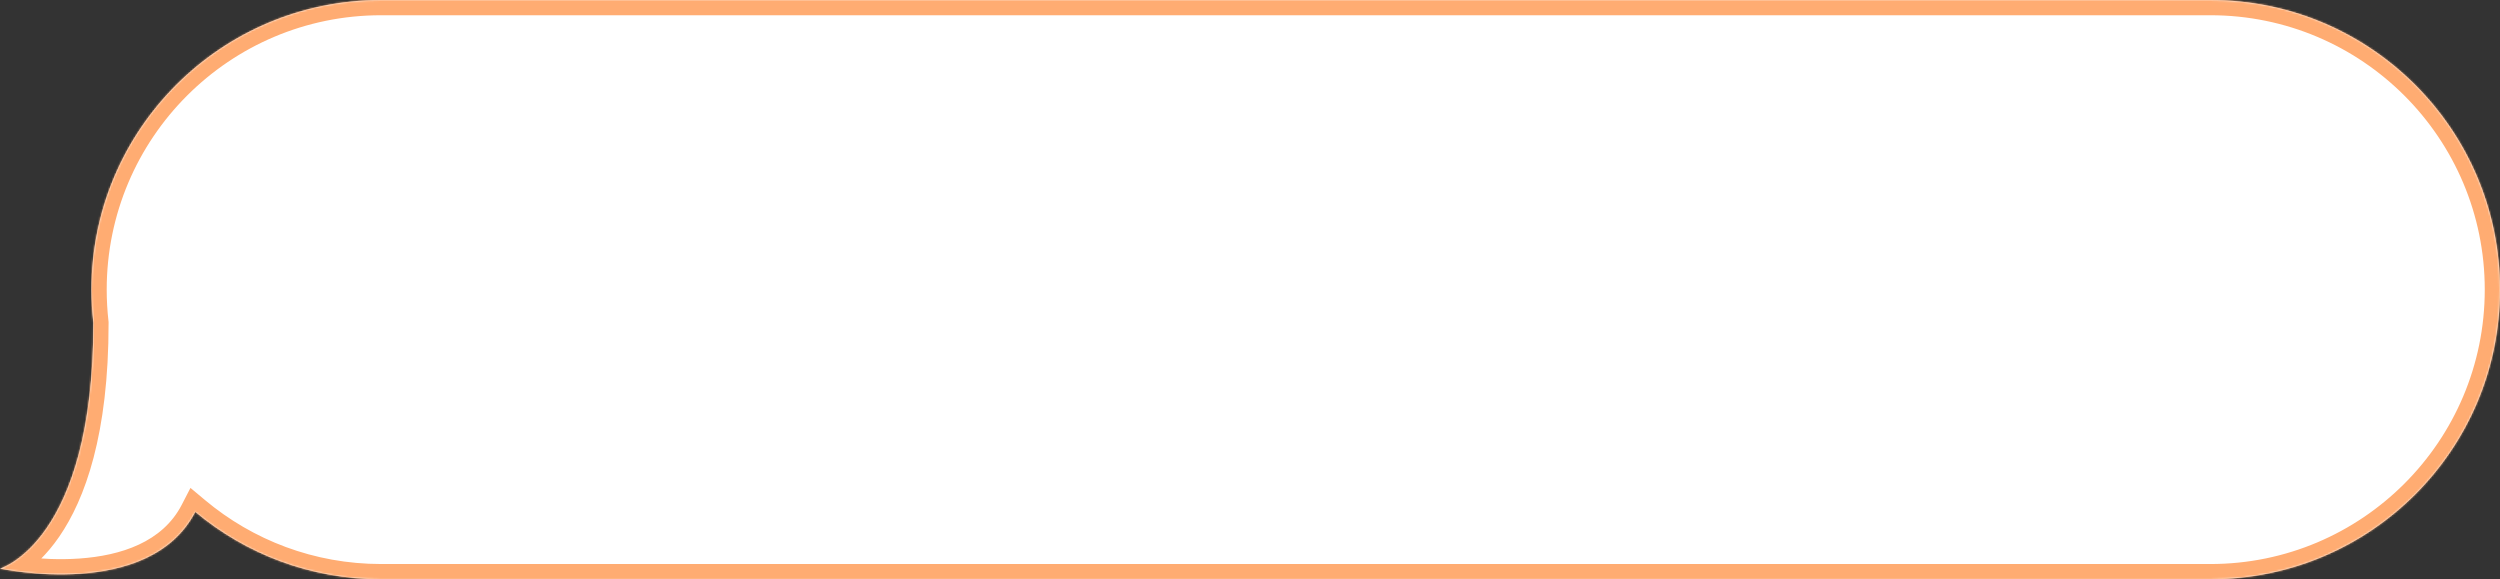 <?xml version="1.0" encoding="UTF-8"?> <svg xmlns="http://www.w3.org/2000/svg" width="1312" height="304" viewBox="0 0 1312 304" fill="none"><rect x="0" y="0" width="1312" height="304" fill="#333333" stroke="none"/> <mask id="path-1-inside-1_264_17" fill="white"> <path fill-rule="evenodd" clip-rule="evenodd" d="M200 2.1689e-06C116.053 1.25853e-06 48 68.053 48 152C48 157.878 48.334 163.677 48.983 169.381C49.109 284.512 4.30338e-06 298.377 4.30338e-06 298.377C4.30338e-06 298.377 78.228 315.567 102.483 268.6C128.877 290.698 162.885 304 200 304L1160 304C1243.95 304 1312 235.948 1312 152C1312 68.053 1243.95 1.349e-05 1160 1.25796e-05L200 2.1689e-06Z"></path> </mask> <path fill-rule="evenodd" clip-rule="evenodd" d="M200 2.1689e-06C116.053 1.25853e-06 48 68.053 48 152C48 157.878 48.334 163.677 48.983 169.381C49.109 284.512 4.30338e-06 298.377 4.30338e-06 298.377C4.30338e-06 298.377 78.228 315.567 102.483 268.6C128.877 290.698 162.885 304 200 304L1160 304C1243.95 304 1312 235.948 1312 152C1312 68.053 1243.95 1.349e-05 1160 1.25796e-05L200 2.1689e-06Z" fill="white"></path> <path d="M200 2.1689e-06L200 -8L200 2.1689e-06ZM48.983 169.381L56.983 169.372L56.982 168.923L56.931 168.476L48.983 169.381ZM4.30338e-06 298.377L-2.174 290.678L-1.717 306.19L4.30338e-06 298.377ZM102.483 268.6L107.619 262.466L99.959 256.053L95.375 264.93L102.483 268.6ZM200 304L200 312L200 304ZM1160 304L1160 296L1160 304ZM1160 1.25796e-05L1160 8L1160 1.25796e-05ZM56 152C56 72.471 120.471 8 200 8L200 -8C111.634 -8 40 63.635 40 152L56 152ZM56.931 168.476C56.316 163.072 56 157.575 56 152L40 152C40 158.181 40.351 164.282 41.034 170.286L56.931 168.476ZM4.30338e-06 298.377C2.174 306.076 2.182 306.074 2.191 306.071C2.194 306.07 2.202 306.068 2.209 306.066C2.221 306.062 2.234 306.059 2.248 306.055C2.276 306.046 2.307 306.037 2.341 306.027C2.409 306.007 2.489 305.982 2.58 305.953C2.763 305.894 2.992 305.817 3.265 305.719C3.809 305.523 4.527 305.241 5.392 304.852C7.123 304.073 9.44 302.865 12.139 301.047C17.556 297.4 24.419 291.361 31.134 281.581C44.569 262.013 57.047 228.033 56.983 169.372L40.983 169.39C41.044 225.86 29.03 256.378 17.944 272.525C12.397 280.603 6.991 285.225 3.203 287.776C1.3 289.057 -0.218 289.831 -1.172 290.261C-1.65 290.475 -1.987 290.604 -2.162 290.667C-2.249 290.699 -2.295 290.714 -2.298 290.715C-2.3 290.715 -2.29 290.712 -2.27 290.706C-2.259 290.703 -2.246 290.699 -2.23 290.694C-2.222 290.692 -2.214 290.689 -2.204 290.687C-2.199 290.685 -2.192 290.683 -2.189 290.682C-2.182 290.68 -2.174 290.678 4.30338e-06 298.377ZM95.375 264.93C85.243 284.548 63.412 291.601 41.59 293.121C30.924 293.863 20.9 293.222 13.507 292.38C9.824 291.961 6.828 291.497 4.773 291.141C3.746 290.963 2.956 290.813 2.436 290.71C2.176 290.659 1.983 290.619 1.862 290.594C1.801 290.581 1.759 290.572 1.734 290.567C1.722 290.564 1.715 290.563 1.712 290.562C1.71 290.562 1.71 290.562 1.711 290.562C1.711 290.562 1.713 290.562 1.713 290.562C1.715 290.563 1.717 290.563 4.30338e-06 298.377C-1.717 306.19 -1.714 306.191 -1.711 306.192C-1.71 306.192 -1.706 306.193 -1.704 306.193C-1.698 306.195 -1.691 306.196 -1.683 306.198C-1.667 306.201 -1.646 306.206 -1.621 306.211C-1.57 306.222 -1.5 306.237 -1.412 306.256C-1.235 306.292 -0.986 306.344 -0.667 306.407C-0.03 306.533 0.885 306.706 2.045 306.907C4.363 307.308 7.668 307.819 11.698 308.278C19.731 309.192 30.779 309.912 42.702 309.082C66.058 307.455 95.468 299.619 109.591 272.271L95.375 264.93ZM200 296C164.832 296 132.626 283.403 107.619 262.466L97.348 274.734C125.127 297.992 160.938 312 200 312L200 296ZM1160 296L200 296L200 312L1160 312L1160 296ZM1304 152C1304 231.529 1239.53 296 1160 296L1160 312C1248.37 312 1320 240.366 1320 152L1304 152ZM1160 8C1239.53 8 1304 72.471 1304 152L1320 152C1320 63.635 1248.37 -8 1160 -8L1160 8ZM200 8L1160 8L1160 -8L200 -8L200 8Z" fill="#FFAC72" mask="url(#path-1-inside-1_264_17)"></path> </svg> 